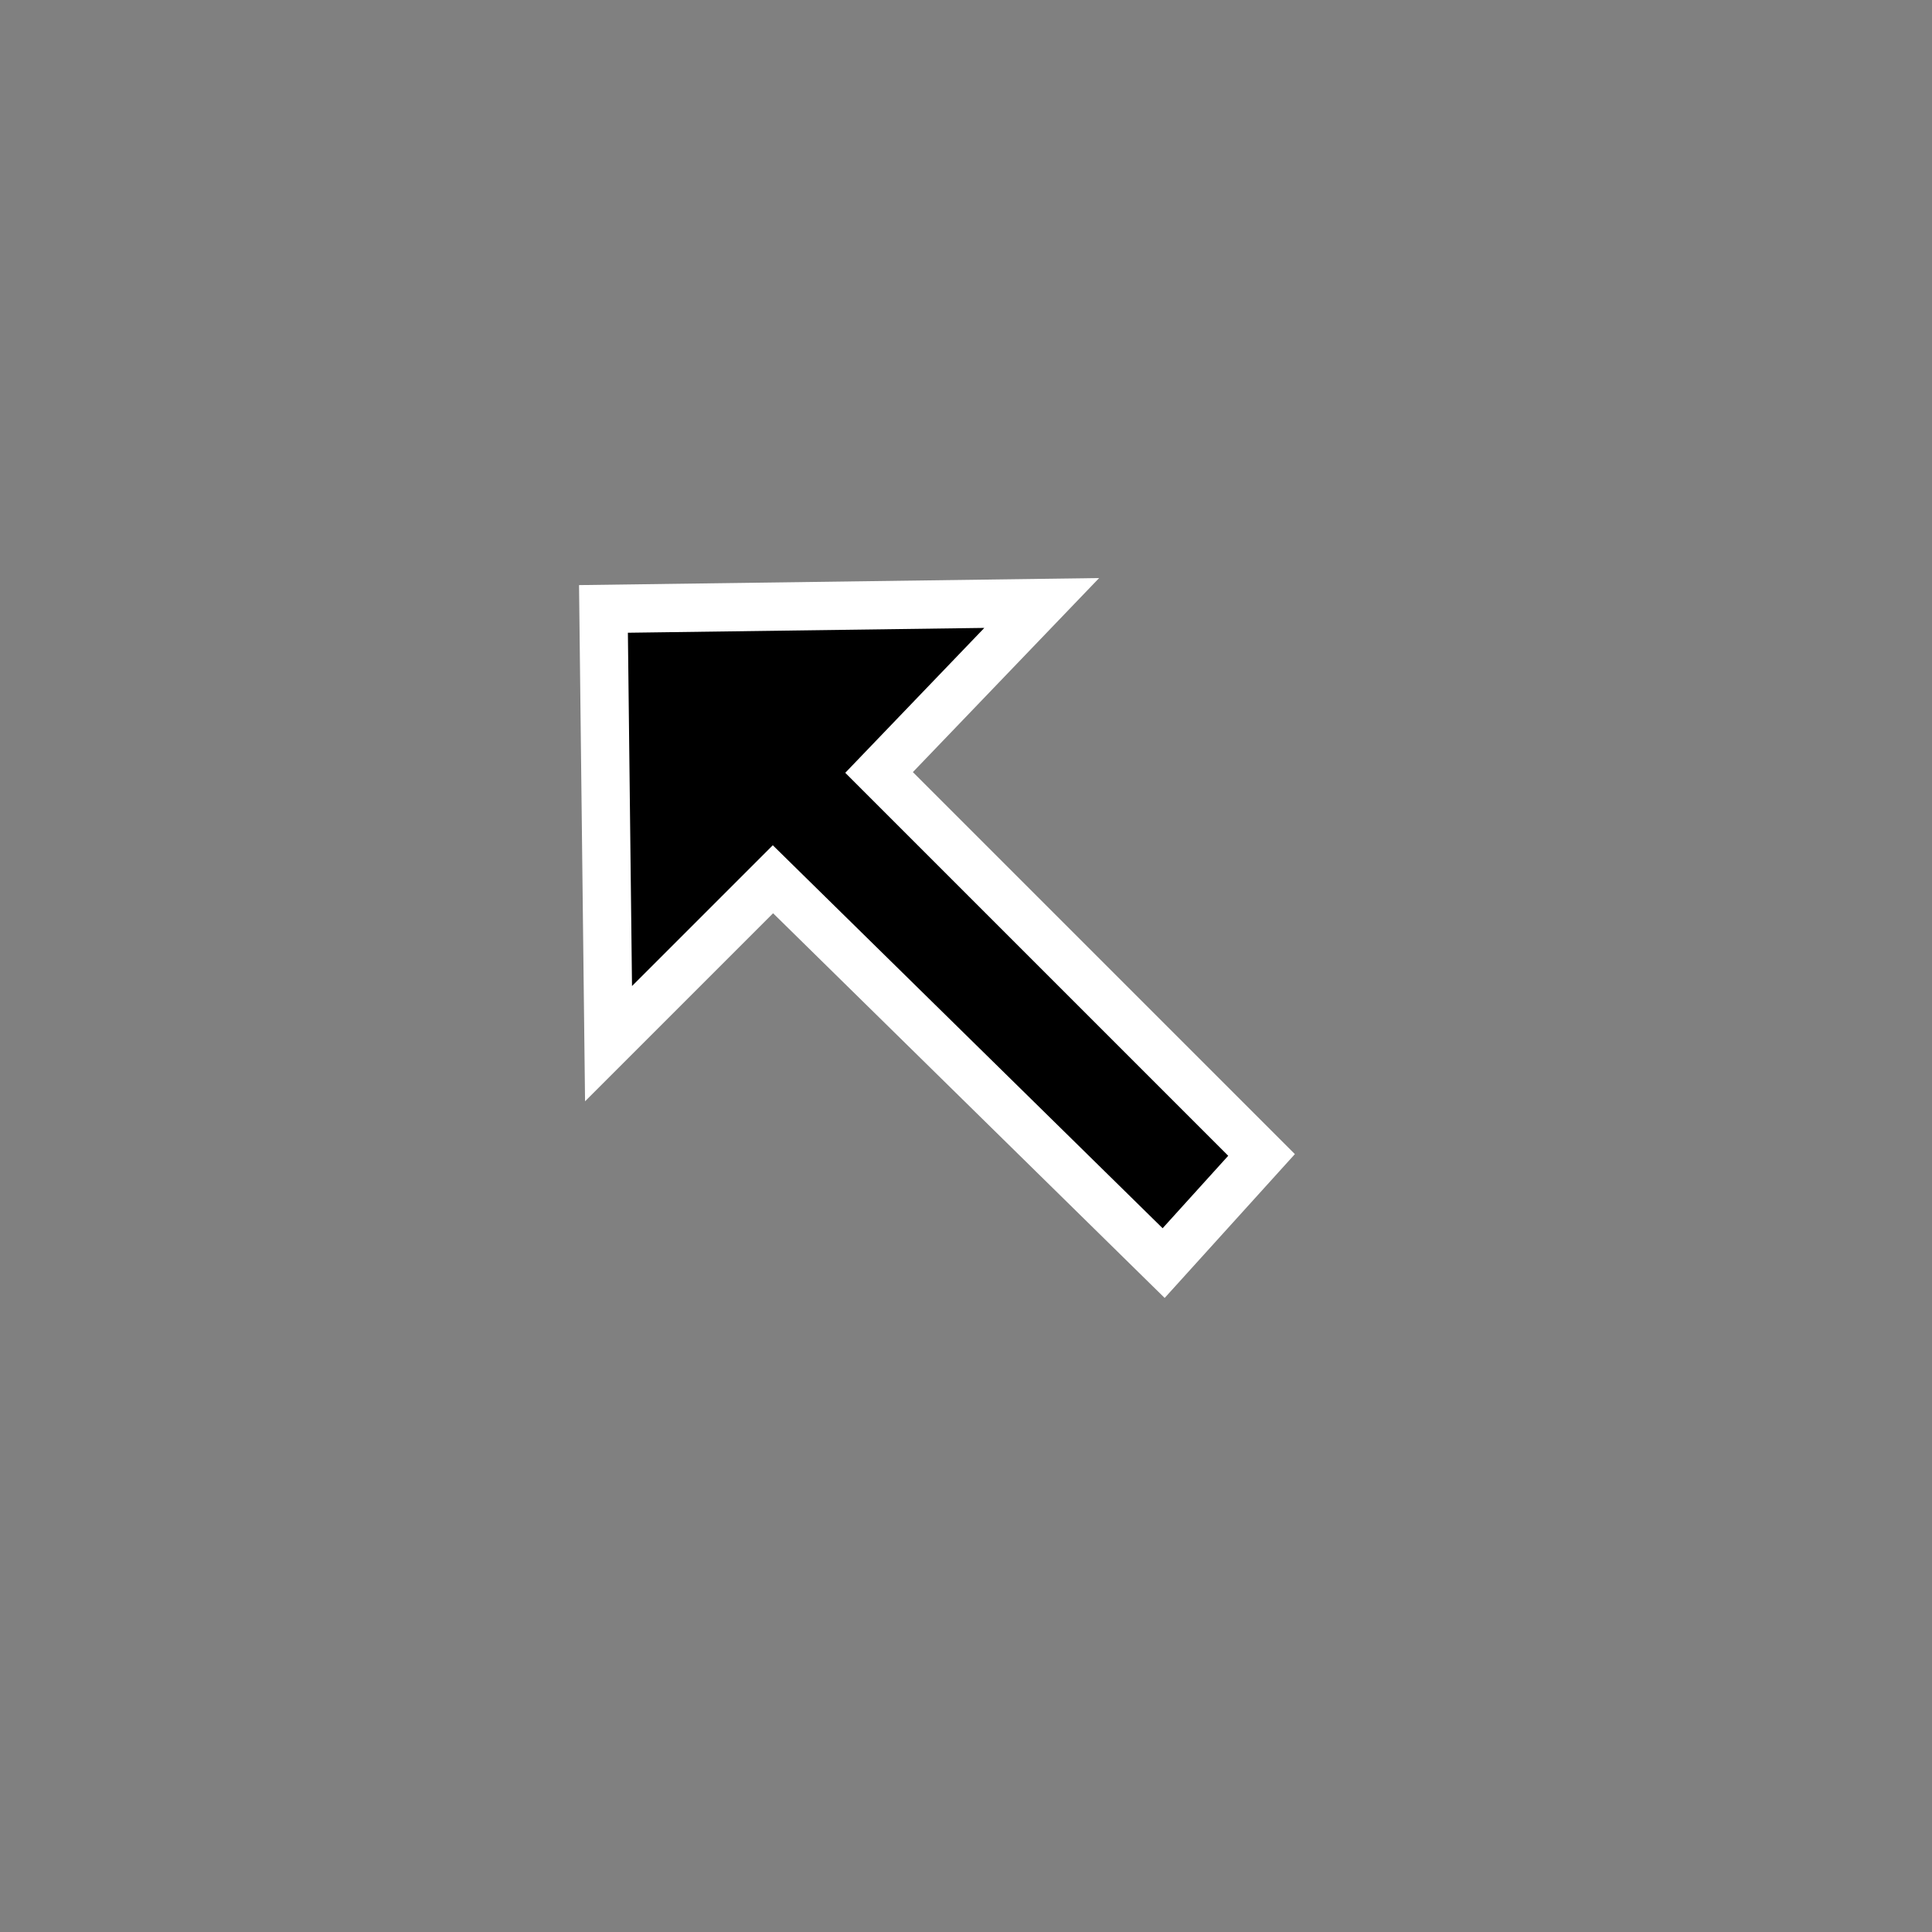 <?xml version="1.0" encoding="UTF-8"?>
<svg width="264px" height="264px" viewBox="0 0 40 40" version="1.1" xmlns="http://www.w3.org/2000/svg" xmlns:xlink="http://www.w3.org/1999/xlink">
    <rect x="0" y="0" width="40" height="40" fill="#808080" stroke="none"/>
    <title>Cursor/North West</title>
    <g id="Cursor/North-West" stroke="none" stroke-width="1" fill="none" fill-rule="evenodd">
        <path d="M21.568,12.484 L12.494,12.607 L12.599,21.608 L16.003,18.204 L24.092,26.151 L26.119,23.912 L18.2,15.993 L21.568,12.484 Z" id="路径-7备份" stroke="#FFFFFF" fill="#000000"></path>
    </g>
</svg>